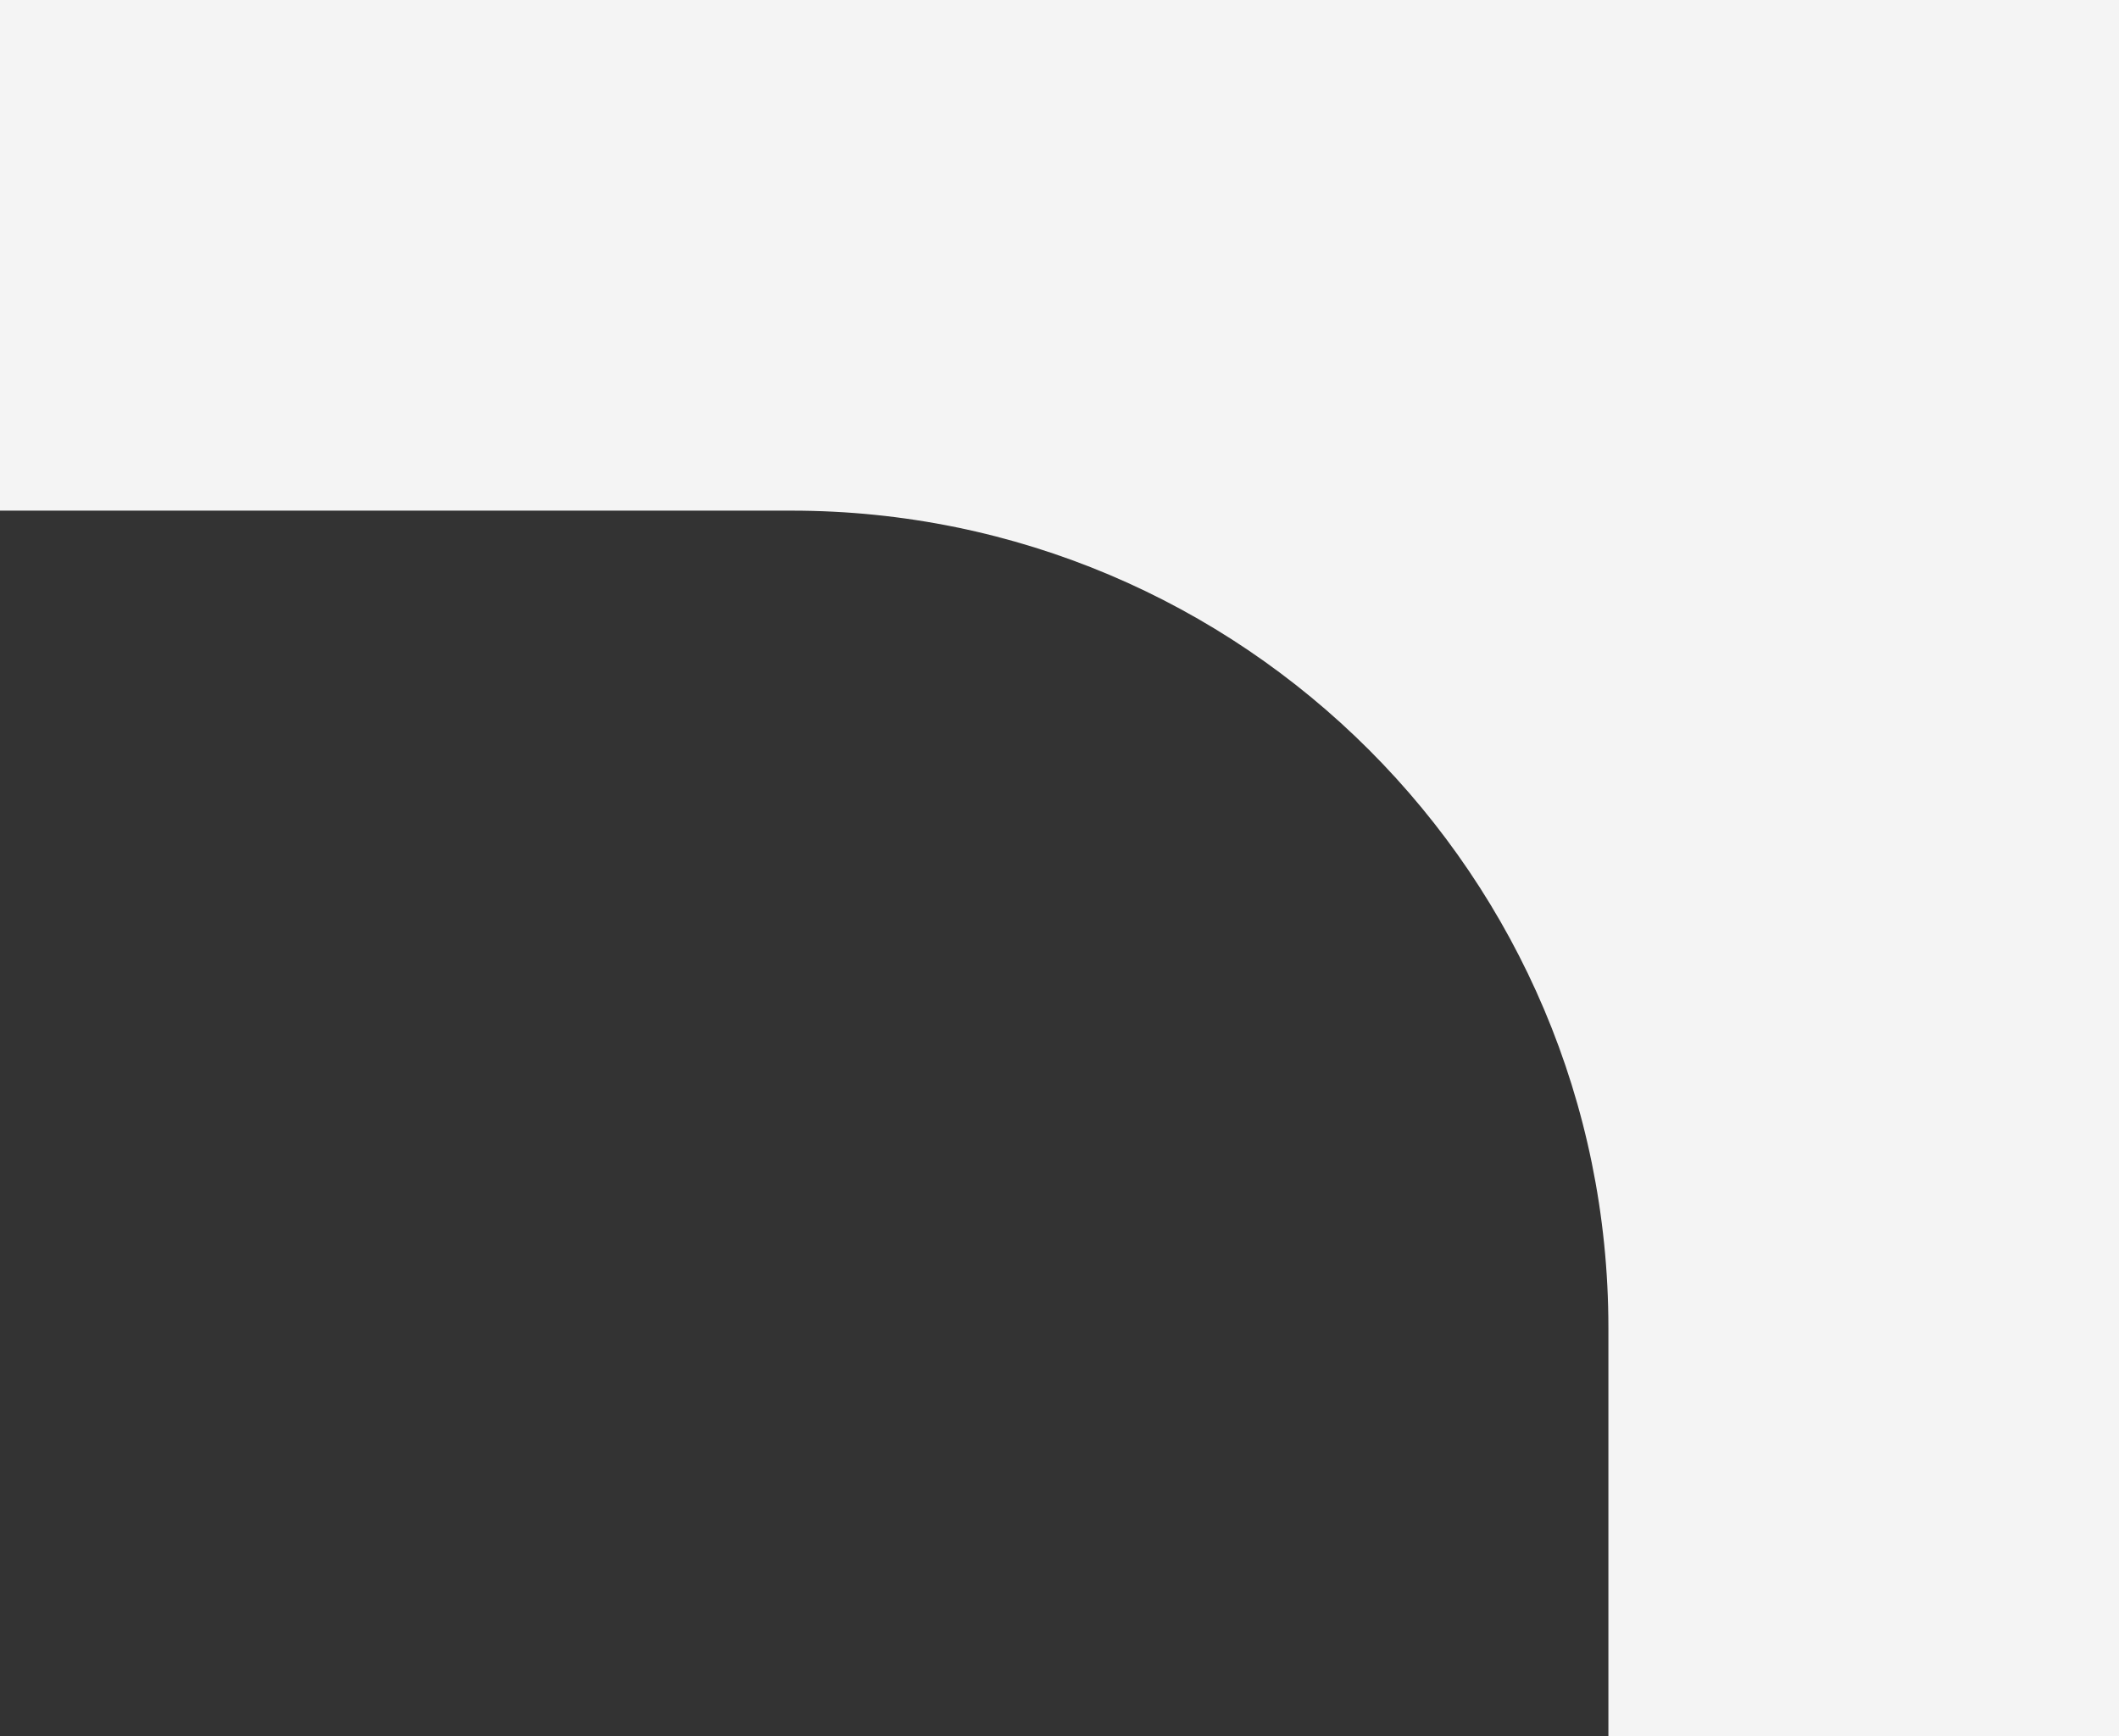 <?xml version="1.0" encoding="UTF-8"?> <svg xmlns="http://www.w3.org/2000/svg" width="83" height="68" viewBox="0 0 83 68" fill="none"><rect x="0" y="0" width="83" height="68" fill="#333333" stroke="none"/> <path fill-rule="evenodd" clip-rule="evenodd" d="M0 0H83V68H63V52C63 34.327 48.673 20 31 20H0V0Z" fill="#F4F4F4"></path> </svg> 